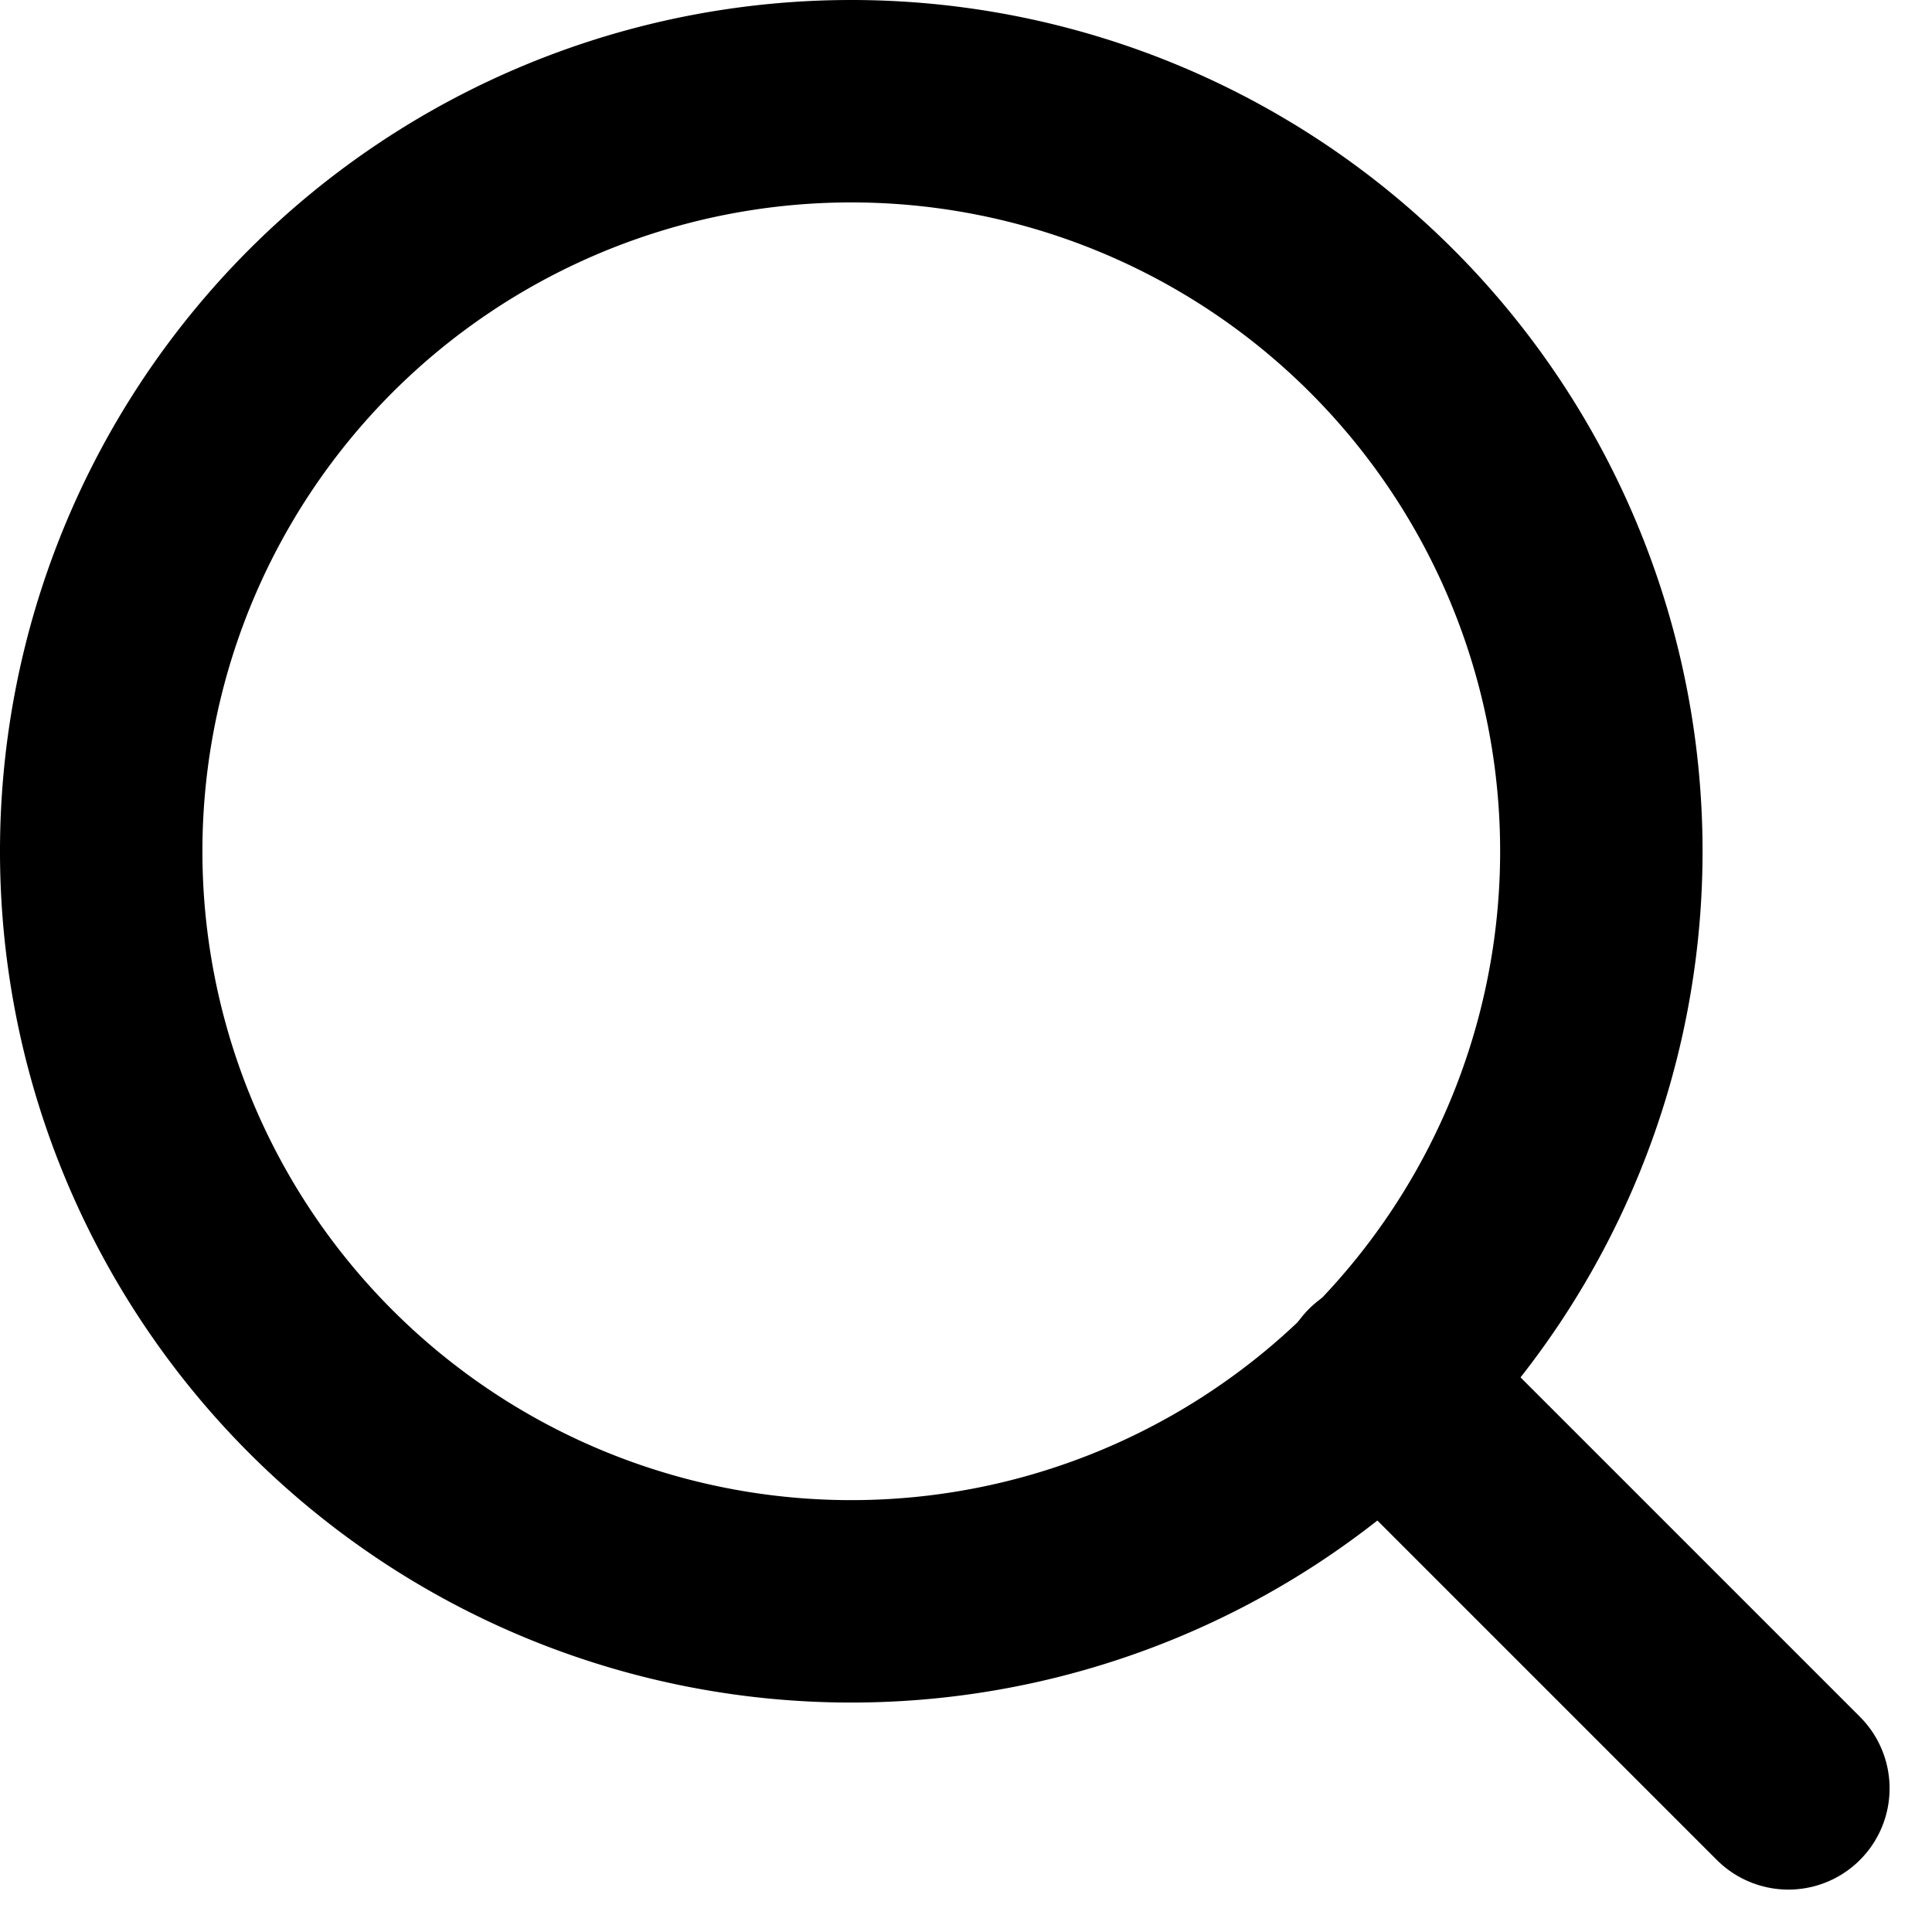 <svg xmlns="http://www.w3.org/2000/svg" width="19.089" height="19.089" viewBox="0 0 19.089 19.089">
    <g id="Icon_feather-search" data-name="Icon feather-search" transform="translate(-3.5 -3.5)">
        <path id="Path_6999" data-name="Path 6999"
            d="M19.322,11.911A7.411,7.411,0,1,1,11.911,4.5a7.411,7.411,0,0,1,7.411,7.411Z" fill="none" stroke="#000"
            stroke-linecap="round" stroke-linejoin="round" stroke-width="2" />
        <path id="Path_7000" data-name="Path 7000" d="M29,29l-4.03-4.03" transform="translate(-7.83 -7.83)" fill="none"
            stroke="#000" stroke-linecap="round" stroke-linejoin="round" stroke-width="2" />
    </g>
</svg>